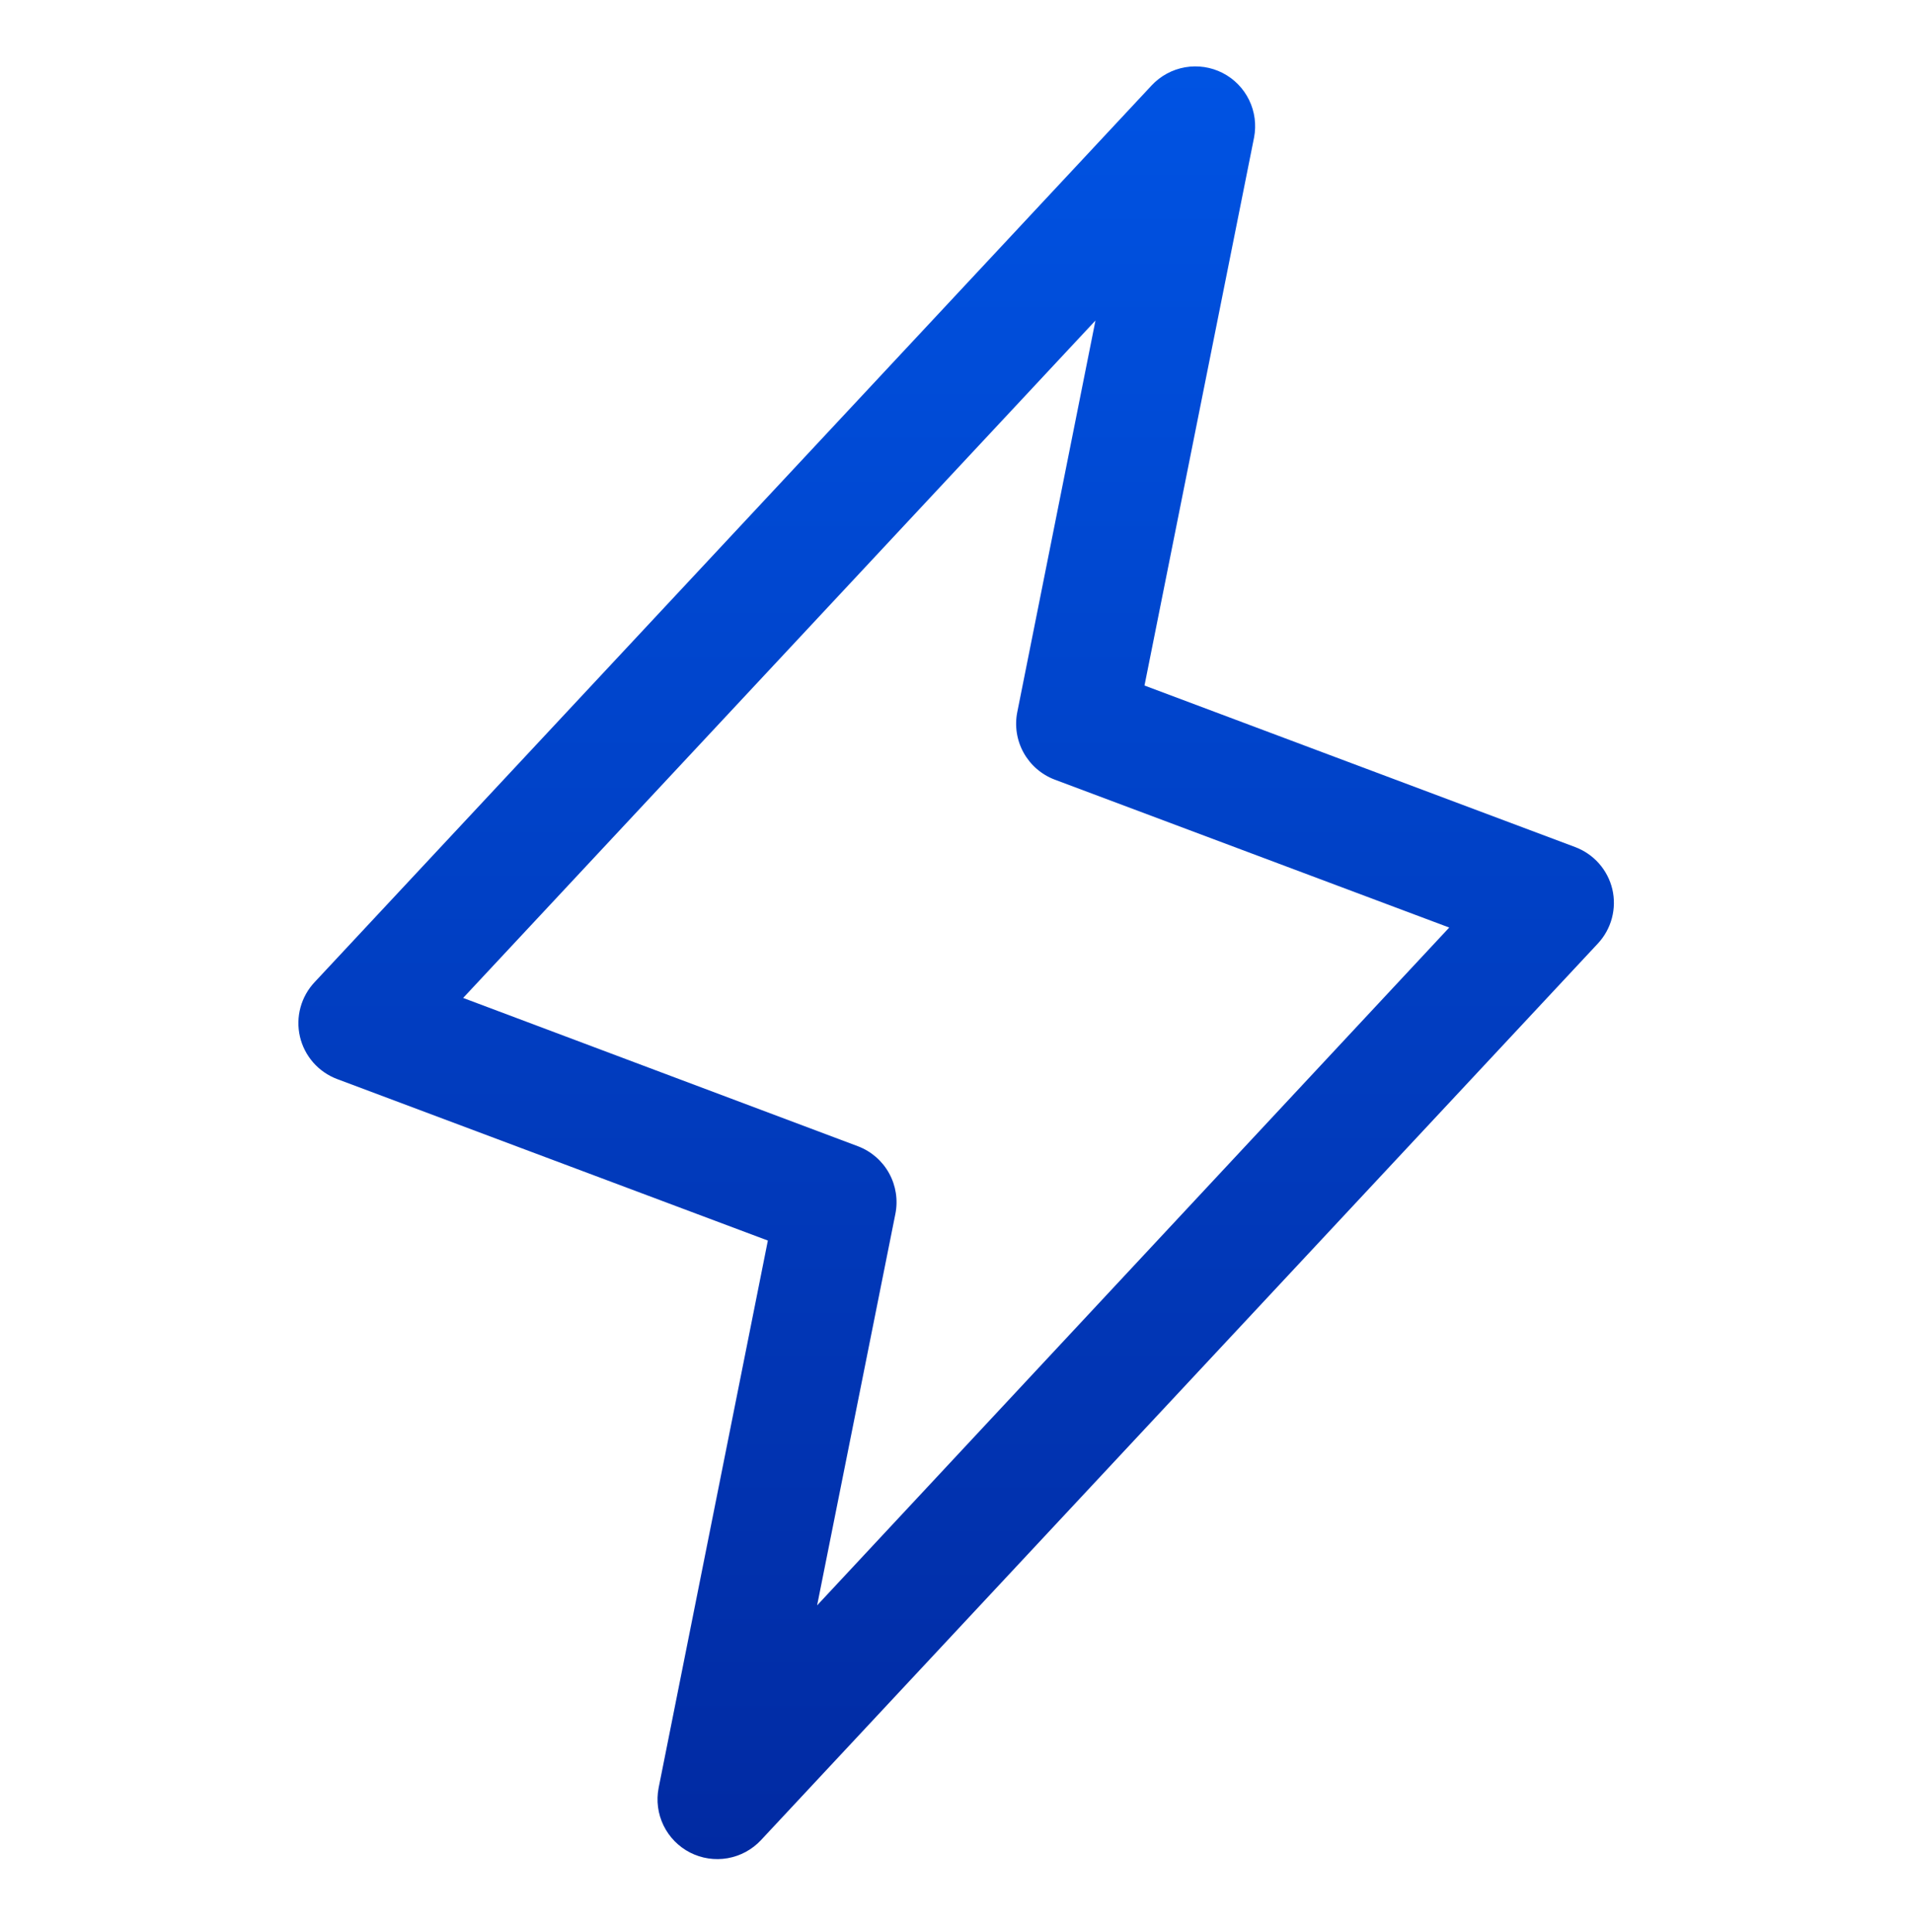 <svg width="100" height="101" viewBox="0 0 100 101" fill="none" xmlns="http://www.w3.org/2000/svg">
<path d="M84.284 46.49C84.166 45.989 83.925 45.526 83.585 45.14C83.244 44.754 82.813 44.459 82.331 44.279L59.827 35.838L65.554 7.193C65.683 6.528 65.593 5.838 65.296 5.228C65 4.619 64.513 4.122 63.909 3.813C63.305 3.505 62.617 3.401 61.95 3.517C61.282 3.634 60.67 3.964 60.206 4.459L16.456 51.334C16.101 51.708 15.844 52.165 15.708 52.663C15.572 53.161 15.562 53.685 15.678 54.188C15.794 54.691 16.033 55.157 16.373 55.545C16.713 55.933 17.144 56.231 17.628 56.412L40.139 64.853L34.429 93.467C34.299 94.132 34.389 94.822 34.686 95.432C34.983 96.041 35.469 96.538 36.073 96.847C36.677 97.156 37.365 97.259 38.033 97.143C38.701 97.026 39.313 96.696 39.776 96.201L83.526 49.326C83.875 48.952 84.127 48.497 84.259 48.003C84.391 47.508 84.4 46.989 84.284 46.49ZM42.714 83.924L46.804 63.463C46.95 62.737 46.834 61.983 46.476 61.335C46.119 60.687 45.542 60.187 44.85 59.924L24.21 52.17L57.264 16.756L53.179 37.217C53.032 37.942 53.148 38.697 53.506 39.345C53.864 39.993 54.44 40.493 55.132 40.756L75.757 48.49L42.714 83.924Z" fill="url(#paint0_linear_647_706)"/>
<defs>
<linearGradient id="paint0_linear_647_706" x1="49.981" y1="3.471" x2="49.981" y2="97.189" gradientUnits="userSpaceOnUse">
<stop stop-color="#0053E3"/>
<stop offset="1" stop-color="#012AA2"/>
</linearGradient>
</defs>
</svg>
